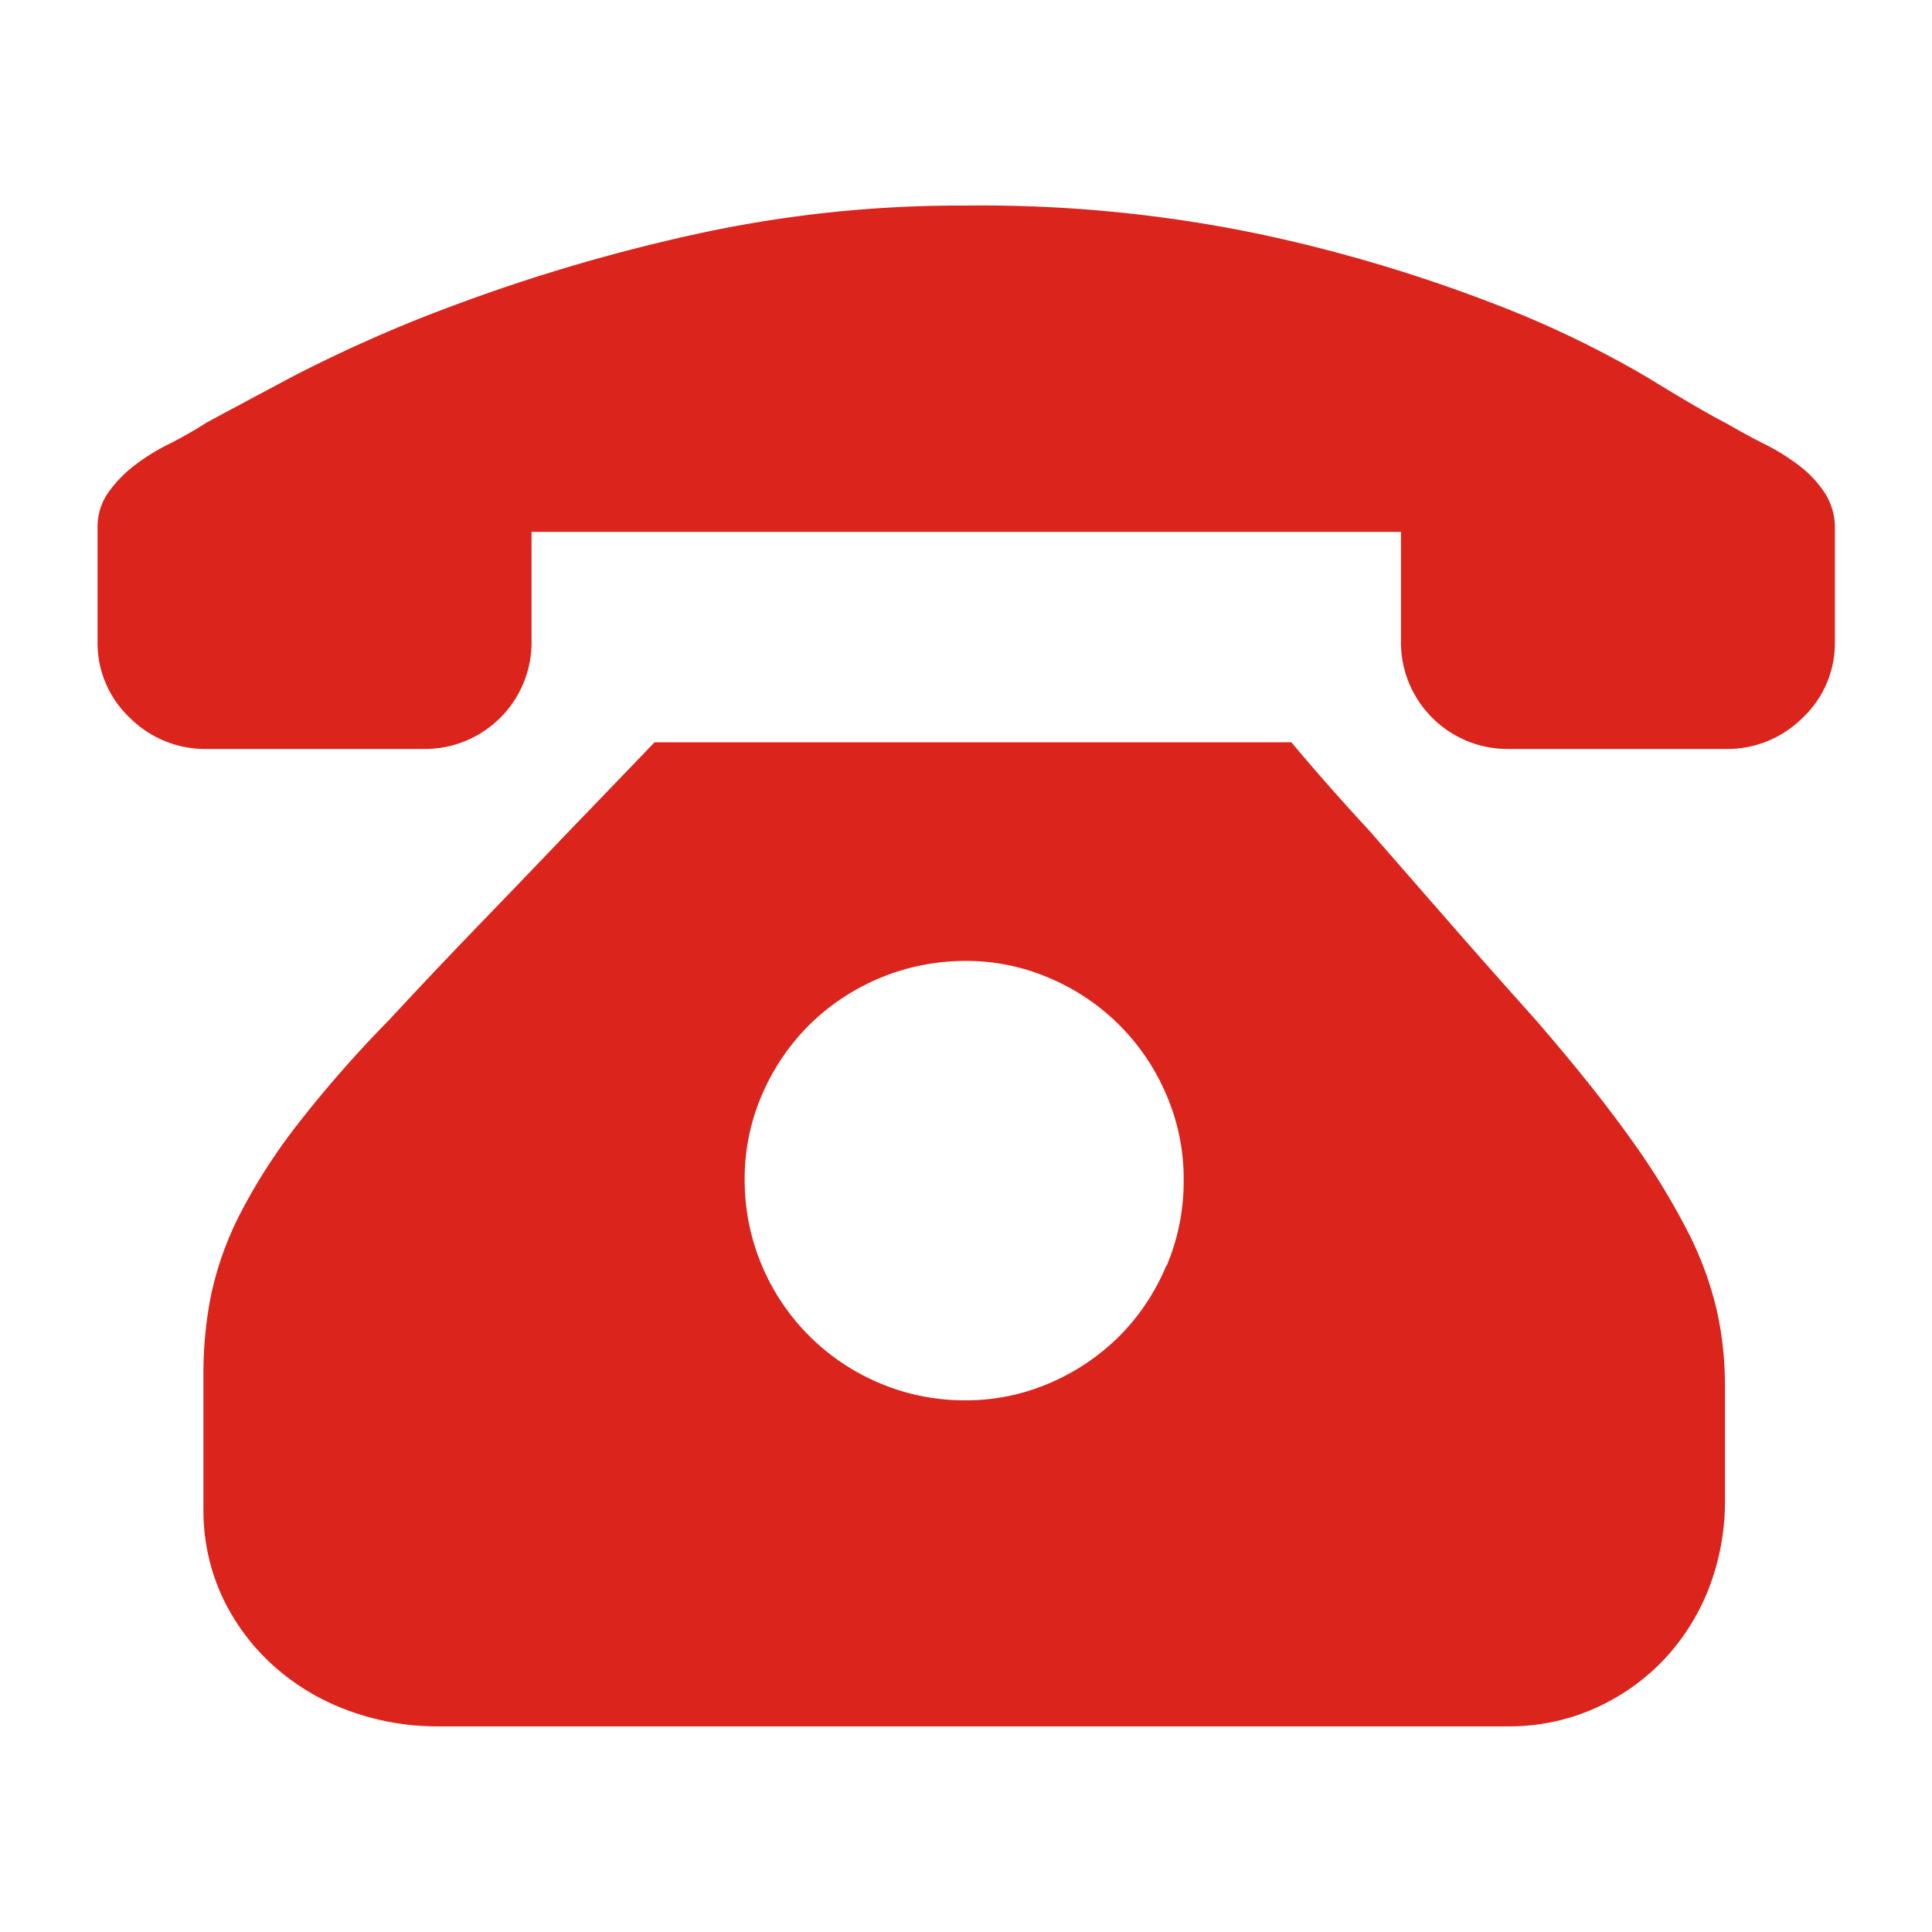 <svg xmlns="http://www.w3.org/2000/svg" width="30" height="30" viewBox="0 0 30 30">
  <defs>
    <style>
      .cls-1 {
        fill: #db241c;
        fill-rule: evenodd;
      }
    </style>
  </defs>
  <path id="形状_24" data-name="形状 24" class="cls-1" d="M213.694,480.317a11.191,11.191,0,0,0-.916-1.483q-0.579-.808-1.469-1.833-0.7-.781-1.36-1.537t-1.2-1.375q-0.647-.7-1.213-1.375h-9.888q-0.647.675-1.347,1.4-0.592.621-1.334,1.389t-1.441,1.523a18.674,18.674,0,0,0-1.429,1.631,8.9,8.9,0,0,0-.889,1.388,5.083,5.083,0,0,0-.444,1.24,6.173,6.173,0,0,0-.121,1.24V484.6a3.2,3.2,0,0,0,.3,1.4,3.364,3.364,0,0,0,.8,1.065,3.561,3.561,0,0,0,1.158.687,3.986,3.986,0,0,0,1.388.243h16.624a3.269,3.269,0,0,0,1.28-.256,3.382,3.382,0,0,0,1.078-.728A3.448,3.448,0,0,0,214,485.9a3.763,3.763,0,0,0,.269-1.456v-1.752a5.379,5.379,0,0,0-.121-1.132A5.315,5.315,0,0,0,213.694,480.317Zm-8.1.525a3.4,3.4,0,0,1-.727,1.092,3.463,3.463,0,0,1-1.078.728,3.268,3.268,0,0,1-1.32.27,3.366,3.366,0,0,1-1.334-.27,3.419,3.419,0,0,1-2.088-3.154,3.289,3.289,0,0,1,.269-1.321,3.469,3.469,0,0,1,.728-1.078,3.459,3.459,0,0,1,2.425-1,3.268,3.268,0,0,1,1.32.27,3.412,3.412,0,0,1,1.805,1.806,3.272,3.272,0,0,1,.27,1.321A3.366,3.366,0,0,1,205.6,480.842Zm10.225-12a1.7,1.7,0,0,0-.39-0.418,3.256,3.256,0,0,0-.539-0.337c-0.2-.1-0.4-0.211-0.62-0.337q-0.323-.162-1.226-0.714a15.888,15.888,0,0,0-2.4-1.146,23.876,23.876,0,0,0-3.529-1.052,21.154,21.154,0,0,0-4.621-.458,19.18,19.18,0,0,0-4.271.458,27.713,27.713,0,0,0-3.583,1.052,22.41,22.41,0,0,0-2.614,1.146q-1.036.552-1.334,0.714a6.6,6.6,0,0,1-.592.337,3.175,3.175,0,0,0-.539.337,1.942,1.942,0,0,0-.4.418,0.932,0.932,0,0,0-.162.552v1.753a1.594,1.594,0,0,0,.5,1.186,1.656,1.656,0,0,0,1.2.485h3.368a1.656,1.656,0,0,0,1.671-1.671v-1.7h13.5v1.7a1.656,1.656,0,0,0,1.67,1.671h3.368a1.655,1.655,0,0,0,1.2-.485,1.591,1.591,0,0,0,.5-1.186V469.4A0.994,0.994,0,0,0,215.822,468.846Z" transform="translate(-187.484 -461.188)"/>
</svg>
